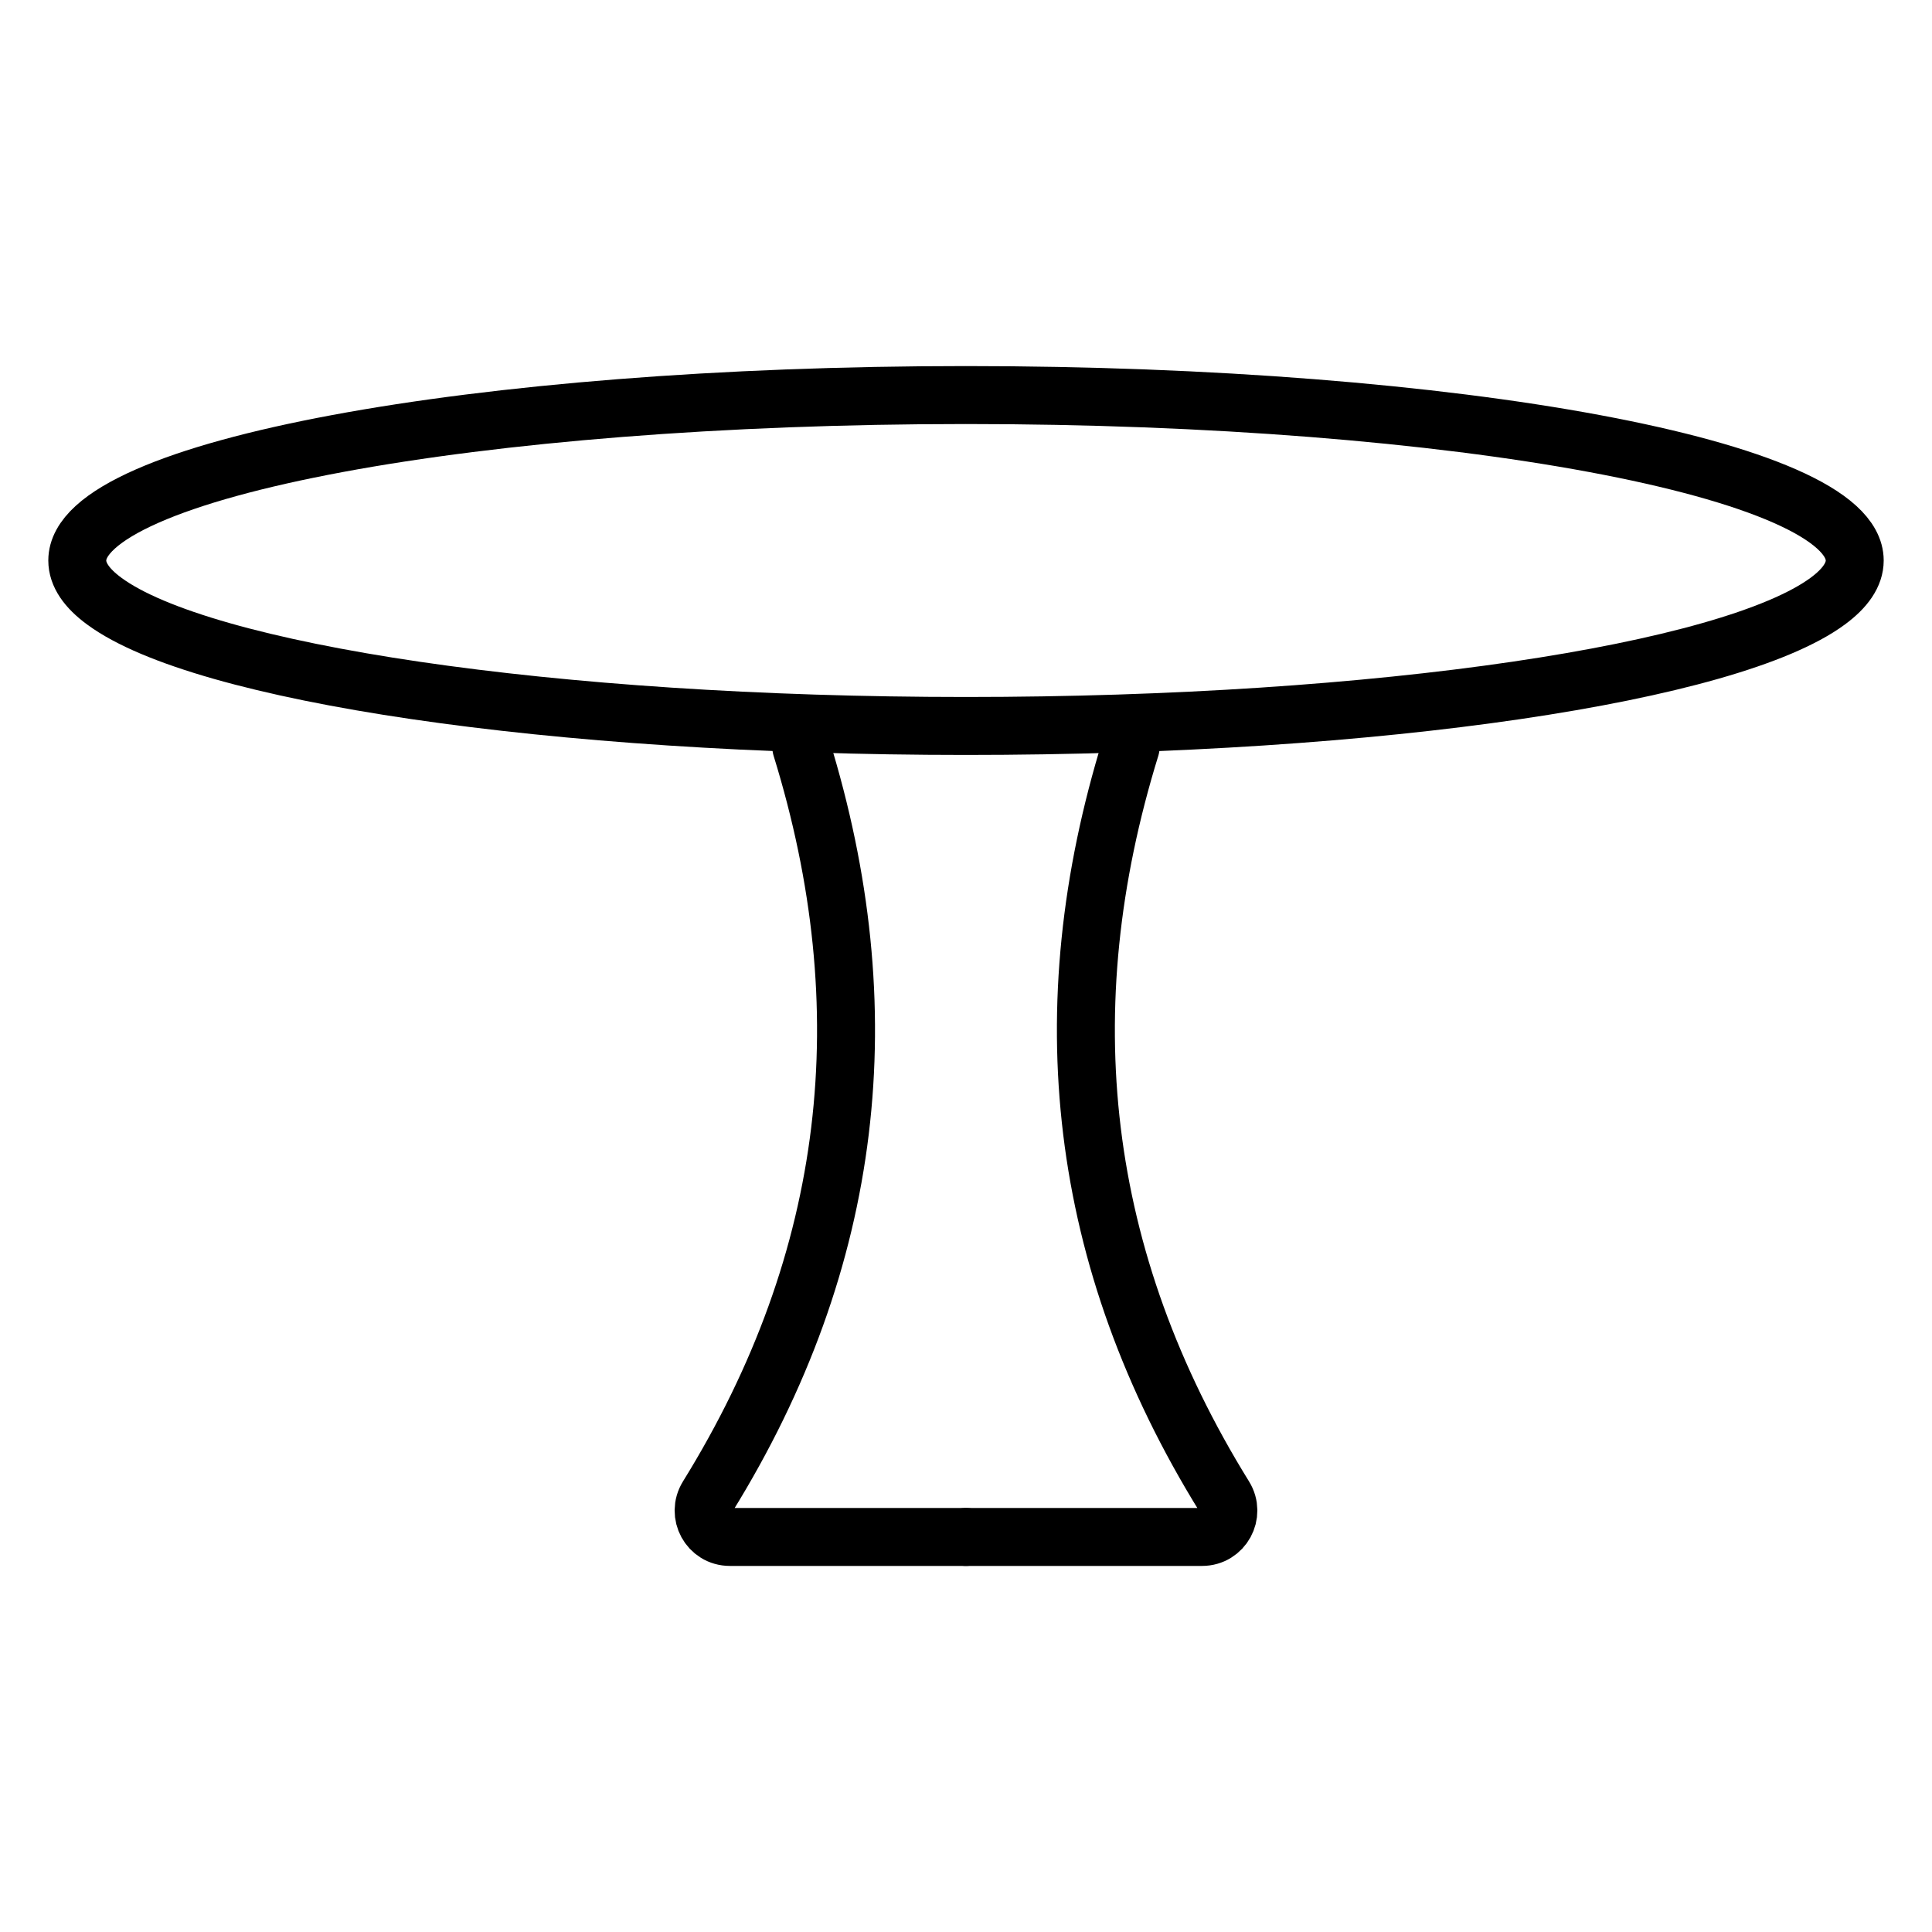 <svg width="25" height="25" viewBox="0 0 25 25" fill="none" xmlns="http://www.w3.org/2000/svg">
<path d="M24 7.253C24 7.435 23.879 7.611 23.649 7.78C22.389 8.707 17.875 9.394 12.499 9.394C7.124 9.394 2.611 8.708 1.351 7.78C1.121 7.612 1 7.435 1 7.253C1 6.071 6.149 5.112 12.499 5.112C18.85 5.112 24 6.071 24 7.253V7.253Z" stroke="black" stroke-width="0.75" stroke-linecap="round" stroke-linejoin="round"/>
<path d="M12.499 19.888H9.444C9.176 19.888 9.016 19.594 9.157 19.366C11.06 16.291 11.416 13.054 10.369 9.67" stroke="black" stroke-width="0.75" stroke-linecap="round" stroke-linejoin="round"/>
<path d="M12.5 19.888H15.555C15.823 19.888 15.984 19.594 15.843 19.366C13.939 16.291 13.583 13.054 14.63 9.67" stroke="black" stroke-width="0.75" stroke-linecap="round" stroke-linejoin="round"/>
</svg>
